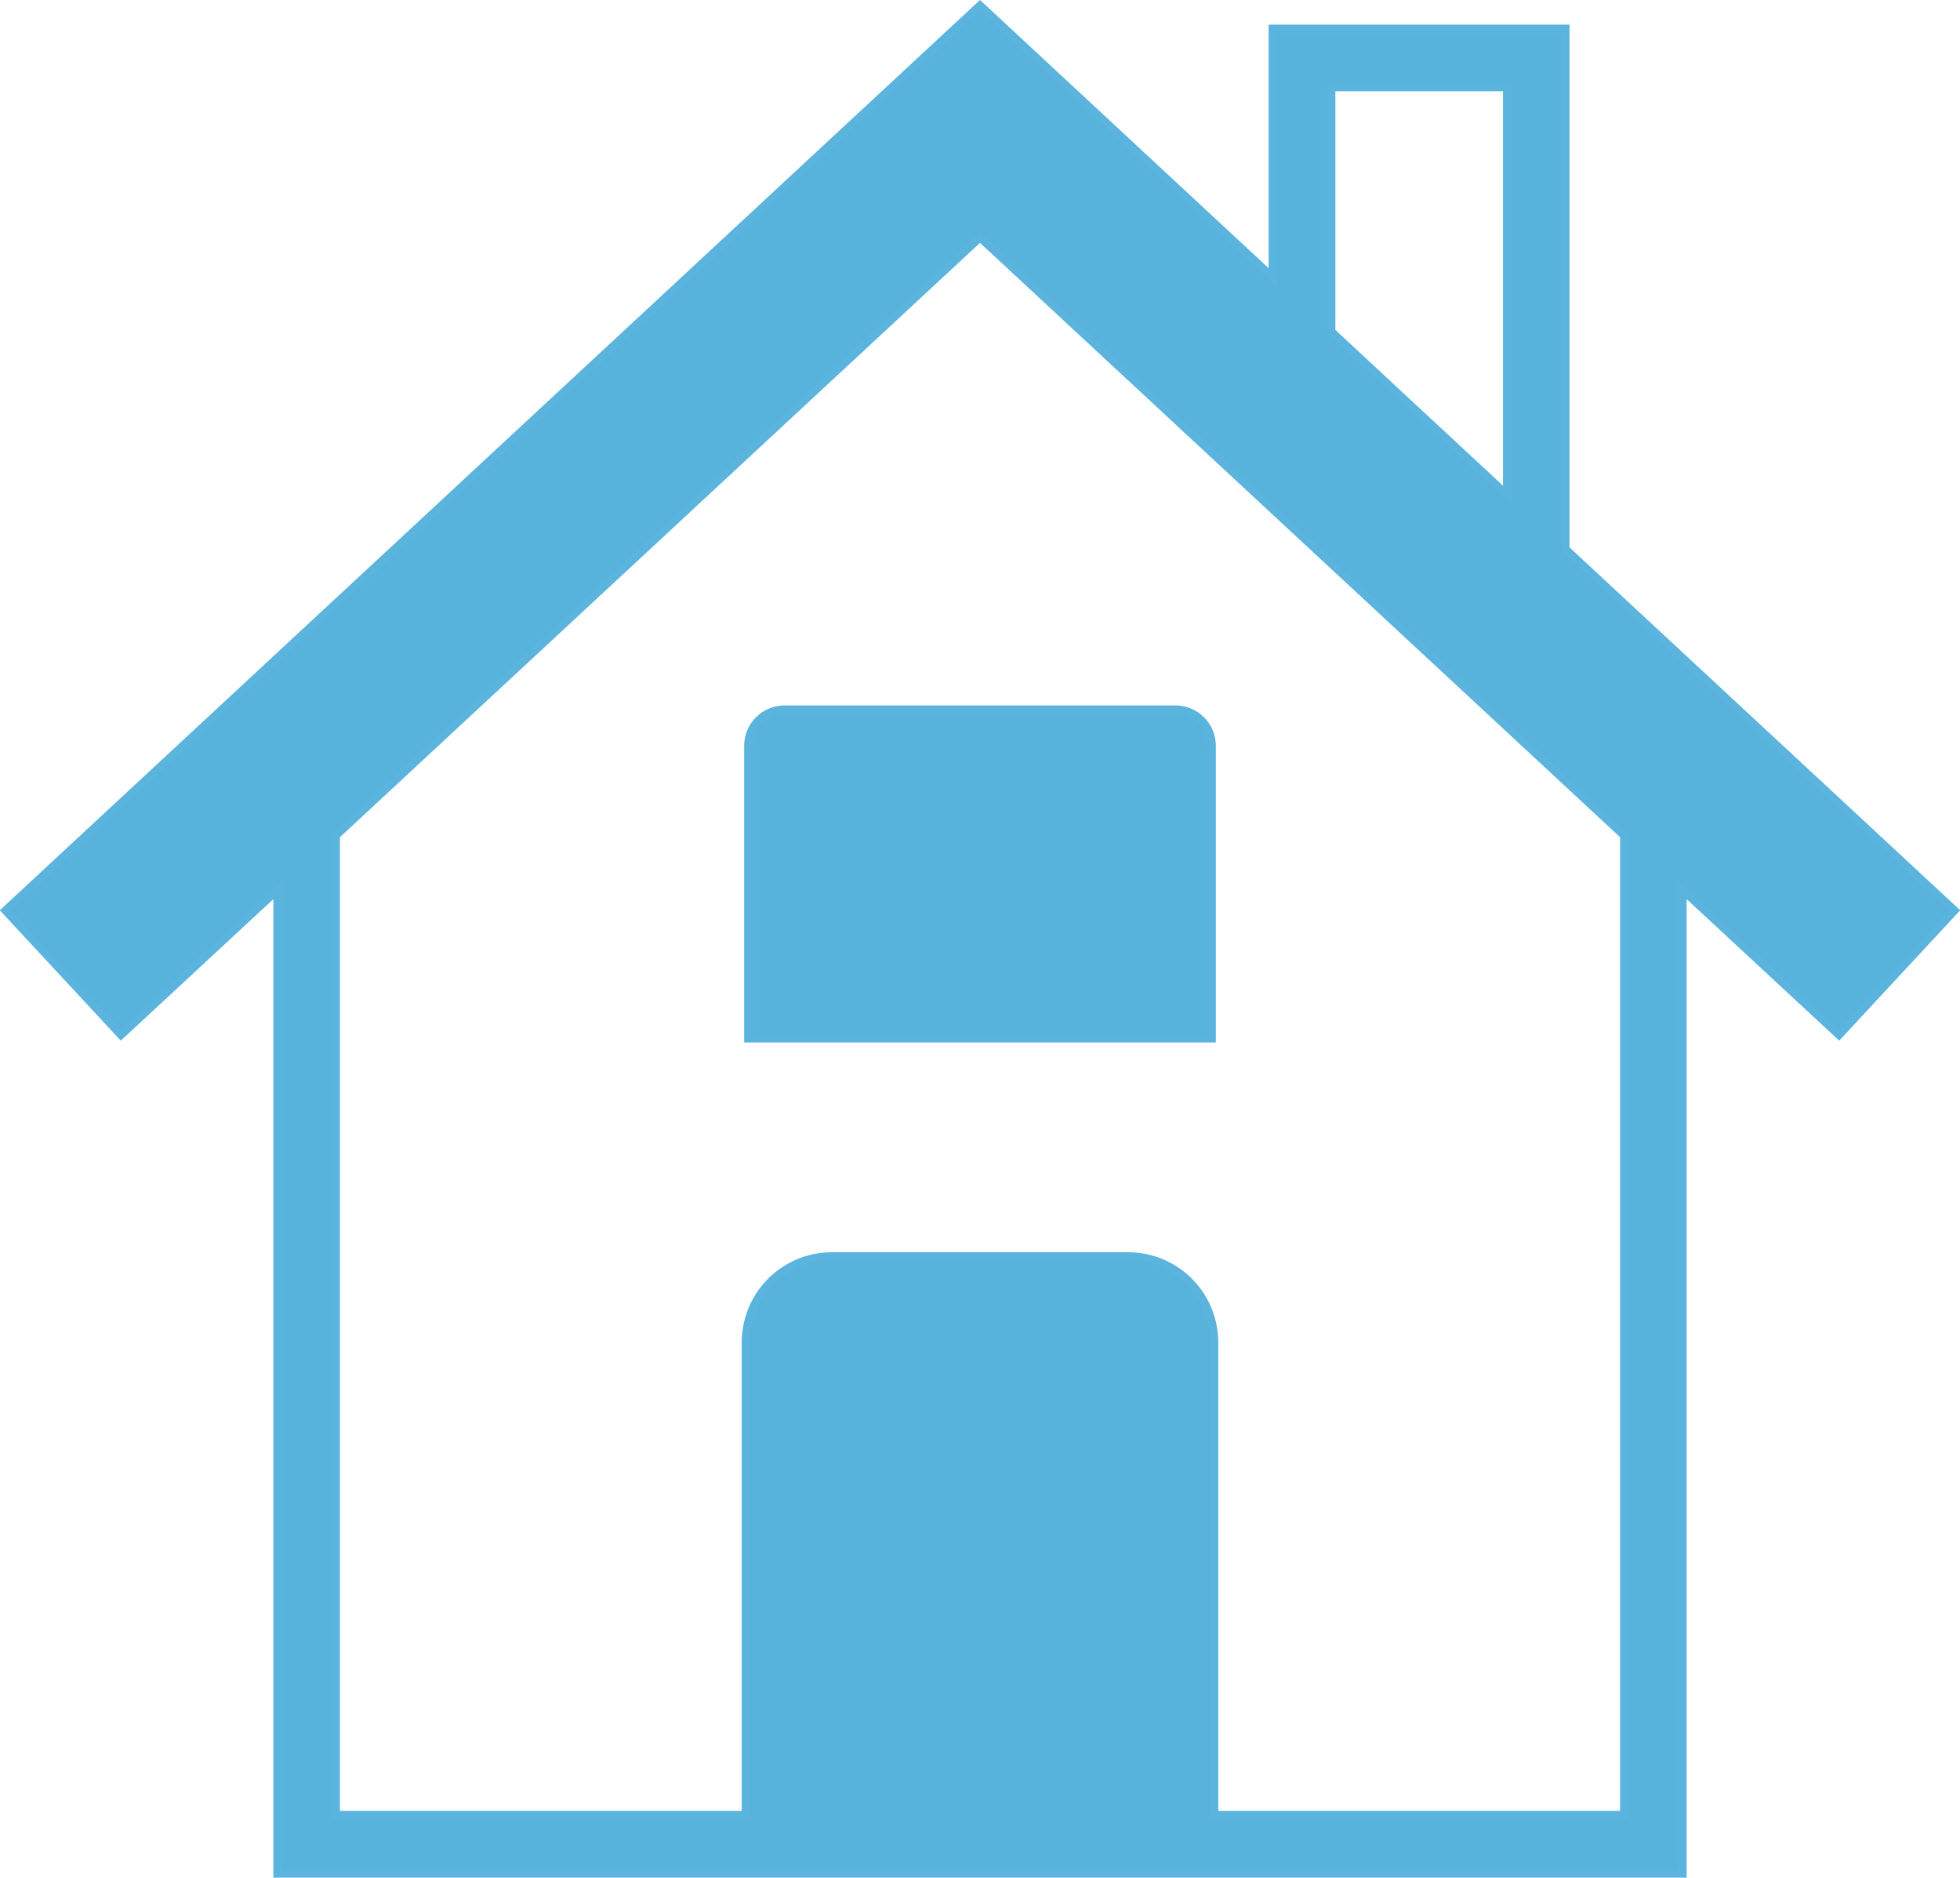 <svg xmlns="http://www.w3.org/2000/svg" width="120.68" height="115.59" viewBox="0 0 120.68 115.59">
  <defs>
    <style>
      .cls-1 {
        fill: #57b2dc;
        stroke: #5bb4dd;
        stroke-width: 0.5px;
        fill-rule: evenodd;
      }
    </style>
  </defs>
  <path id="icon_house.svg" class="cls-1" d="M2586,3235.71l-23.95-22.24v-32.04h-18.03v15.31L2526,3180l-60,55.71,7.11,7.66,9.63-8.93V3295h86.52v-60.56l9.63,8.93Zm-38.37-50.68h10.82v25.1l-10.82-10.05v-15.05Zm18.03,106.36h-25.24V3262.3a5.3,5.3,0,0,0-5.29-5.3h-18.26a5.3,5.3,0,0,0-5.29,5.3v29.09h-25.24v-60.3l39.66-36.82,39.66,36.82v60.3Zm-25.39-47.8h-28.54v-18.02a2.232,2.232,0,0,1,2.23-2.23h24.08a2.232,2.232,0,0,1,2.23,2.23v18.02Z" transform="translate(-2465.66 -3179.66)"/>
</svg>

